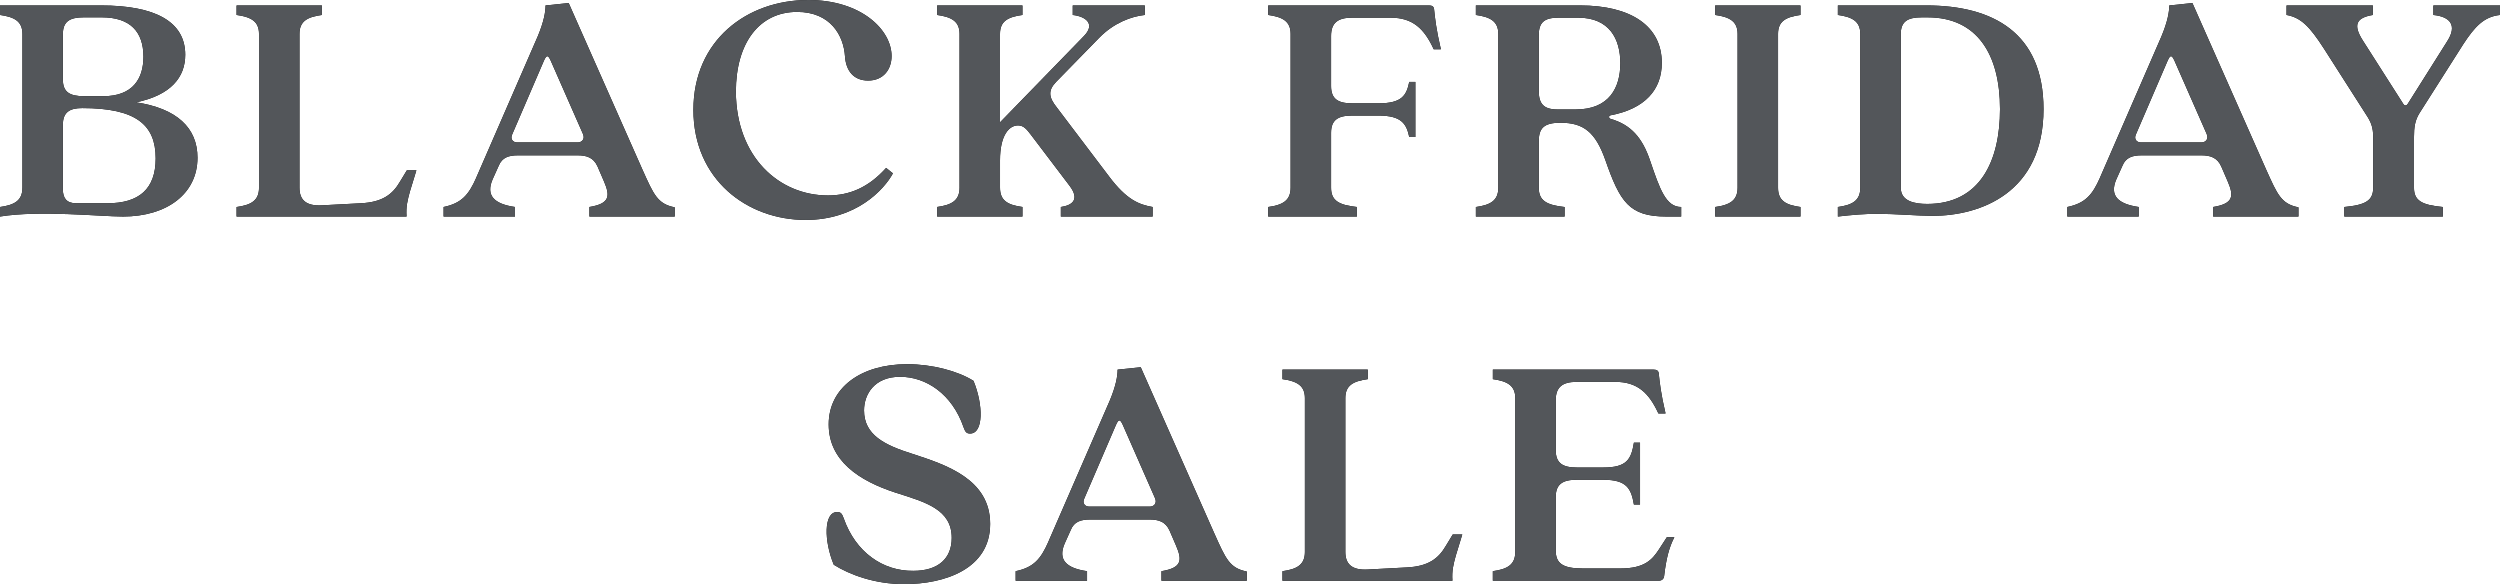 <svg viewBox="0 0 2121.9 495.77" xmlns="http://www.w3.org/2000/svg" data-name="Layer 2" id="Layer_2">
  <defs>
    <style>
      .cls-1 {
        fill: #53565a;
      }
    </style>
  </defs>
  <g data-name="Layer 1" id="Layer_1-2">
    <g>
      <g>
        <path d="M19.04,159.25V28.85c0-10.67-6.64-14.42-19.04-16.16V4.62h85.68c46.16,0,71.55,13.85,71.55,41.83,0,19.04-12.12,34.33-41.83,40.39,34.62,5.19,52.22,21.64,52.22,47.03,0,30.58-25.96,49.91-63.18,49.91-19.33,0-70.68-5.48-104.44,0v-8.08c12.41-1.73,19.04-5.48,19.04-16.44ZM71.26,81.65h16.44c24.81,0,34.04-14.71,34.04-33.47,0-21.06-10.96-33.47-35.49-33.47h-15c-12.12,0-17.89,3.46-17.89,14.42v38.37c0,10.67,5.77,14.14,17.89,14.14ZM64.62,172.52h26.54c26.54,0,40.97-11.83,40.97-38.08,0-28.56-16.73-42.7-62.32-42.7-10.67,0-16.44,3.46-16.44,14.14v54.81c0,7.5,3.17,11.83,11.25,11.83Z"></path>
        <path d="M219.84,159.25V28.85c0-10.67-6.63-14.42-19.04-16.16V4.62h72.41v8.08c-12.69,1.73-19.04,5.48-19.04,16.16v130.4c0,10.1,5.19,15.87,19.33,15l32.6-1.73c18.46-.87,27.12-7.5,33.47-18.46l5.77-9.52h8.08l-5.48,17.89c-2.02,7.5-3.46,12.69-2.88,21.35h-144.25v-8.08c12.41-1.73,19.04-5.48,19.04-16.44Z"></path>
        <path d="M404.19,150.88l52.22-120.02c5.19-12.41,6.64-20.77,6.64-26.25l19.62-2.02,62.6,141.36c9.52,21.06,12.69,29.14,27.41,32.02v7.79h-72.41v-8.08c17.6-2.88,17.6-9.52,12.41-21.64l-5.48-12.69c-3.46-7.79-9.52-9.52-17.02-9.52h-50.49c-7.79,0-13.56,1.73-16.44,8.94l-5.19,11.54c-5.77,13.56,1.15,20.77,19.04,23.37v8.08h-60.58v-8.08c15.29-3.17,21.35-10.39,27.7-24.81ZM438.81,120.88h51.64c3.17,0,6.35-2.6,4.33-7.21l-27.41-62.32c-2.31-4.9-3.46-4.9-5.77.29l-26.83,62.32c-2.02,4.33.87,6.92,4.04,6.92Z"></path>
        <path d="M588.54,93.19c0-58.85,45.29-93.19,97.51-93.19,45.01,0,70.68,25.39,70.68,47.6,0,10.96-6.64,20.77-19.91,20.77-12.12,0-18.75-8.08-19.62-20.48-1.15-17.89-12.41-37.79-40.68-37.79-31.73,0-51.93,25.96-51.93,67.8.29,55.39,36.64,87.99,78.18,87.99,18.17,0,34.33-6.64,49.33-23.37l5.77,4.62c-7.5,13.85-31.16,39.52-74.14,39.52-49.33,0-95.2-34.04-95.2-93.47Z"></path>
        <path d="M814.43,159.25V28.85c0-10.67-6.63-14.42-19.04-16.16V4.62h72.41v8.08c-12.69,1.73-19.04,5.48-19.04,16.16v75.01l70.97-72.99c10.67-10.67,1.44-17.02-9.23-18.17V4.62h61.16v8.08c-11.25,1.15-26.25,6.64-38.66,19.33l-36.64,37.5c-7.21,7.5-6.06,13.27.58,21.64l44.14,58.28c15.29,20.48,25.96,24.23,37.22,26.25v8.08h-77.89v-8.08c9.81-1.44,16.16-6.35,7.5-17.89l-32.6-42.99c-3.75-4.9-6.35-8.37-11.25-8.37-7.5,0-15.29,8.08-15.29,29.71v23.08c0,10.96,6.35,14.71,19.04,16.44v8.08h-72.41v-8.08c12.41-1.73,19.04-5.48,19.04-16.44Z"></path>
        <path d="M1095.43,159.25V28.85c0-10.67-6.63-14.42-19.04-16.16V4.62h136.46c2.6,0,4.04.87,4.33,3.17.87,8.08,1.73,16.73,5.77,34.04h-6.06c-8.08-17.6-17.89-26.83-36.64-26.83h-32.6c-12.12,0-17.89,4.33-17.89,15.58v42.41c0,10.96,5.77,14.71,17.89,14.71h22.5c19.91,0,23.66-6.92,25.96-18.18h5.19v46.74h-5.19c-2.31-10.67-6.06-18.17-25.96-18.17h-22.5c-12.12,0-17.89,3.75-17.89,14.71v46.45c0,10.96,6.35,14.71,21.93,16.44v8.08h-75.3v-8.08c12.41-1.73,19.04-5.48,19.04-16.44Z"></path>
        <path d="M1271.7,159.25V28.85c0-10.67-6.63-14.42-19.04-16.16V4.62h88.28c43.56,0,69.53,17.6,69.53,48.76,0,22.79-14.42,38.95-43.27,44.43-2.02.29-2.02,2.6,0,3.17,17.02,4.9,26.83,15.87,33.47,35.77,8.08,23.66,13.27,38.95,26.25,38.95v8.08h-12.69c-31.45,0-39.24-12.41-51.64-47.89-8.37-23.66-18.46-31.73-38.08-31.73-14.42,0-18.46,4.9-18.46,15.87v39.24c0,10.96,6.35,14.71,21.93,16.44v8.08h-75.3v-8.08c12.41-1.73,19.04-5.48,19.04-16.44ZM1321.9,92.9h15.58c28.56,0,37.79-18.75,37.79-39.24s-9.23-38.66-35.77-38.66h-16.73c-12.12,0-16.73,4.04-16.73,15v47.03c0,10.96,4.04,15.87,15.87,15.87Z"></path>
        <path d="M1474.8,159.25V28.85c0-10.67-6.64-14.42-19.04-16.16V4.62h72.41v8.08c-12.69,1.73-19.04,5.48-19.04,16.16v130.4c0,10.96,6.35,14.71,19.04,16.44v8.08h-72.41v-8.08c12.41-1.73,19.04-5.48,19.04-16.44Z"></path>
        <path d="M1578.95,159.25V28.85c0-10.67-6.63-14.42-19.04-16.16V4.62h75.01c56.83,0,99.53,23.37,99.53,87.99,0,70.97-53.37,90.59-94.34,90.59-11.54,0-32.31-1.73-46.45-1.73-10.67,0-21.35.87-33.75,2.31v-8.08c12.41-1.73,19.04-5.48,19.04-16.44ZM1635.78,173.1c44.72,0,61.74-36.35,61.74-80.49,0-46.74-19.62-77.89-61.45-77.89h-4.9c-12.12,0-17.89,3.46-17.89,14.42v130.11c0,11.83,12.12,13.85,22.5,13.85Z"></path>
        <path d="M1782.34,150.88l52.22-120.02c5.19-12.41,6.64-20.77,6.64-26.25l19.62-2.02,62.6,141.36c9.52,21.06,12.69,29.14,27.41,32.02v7.79h-72.41v-8.08c17.6-2.88,17.6-9.52,12.41-21.64l-5.48-12.69c-3.46-7.79-9.52-9.52-17.02-9.52h-50.49c-7.79,0-13.56,1.73-16.44,8.94l-5.19,11.54c-5.77,13.56,1.15,20.77,19.04,23.37v8.08h-60.58v-8.08c15.29-3.17,21.35-10.39,27.7-24.81ZM1816.96,120.88h51.64c3.17,0,6.35-2.6,4.33-7.21l-27.41-62.32c-2.31-4.9-3.46-4.9-5.77.29l-26.83,62.32c-2.02,4.33.87,6.92,4.04,6.92Z"></path>
        <path d="M2014.29,159.25v-42.7c0-8.66-2.02-13.27-6.06-19.33l-35.77-55.97c-12.12-18.75-19.33-26.25-31.74-28.56V4.62h73.28v8.08c-13.85,2.31-17.31,8.08-8.37,21.93l34.04,53.37c1.15,2.02,2.88,2.02,4.04,0l33.47-53.08c8.66-13.56,2.31-20.77-11.83-22.21V4.62h56.54v8.08c-13.56,1.44-21.35,9.81-31.16,24.81l-37.22,58.57c-3.75,6.06-4.62,11.83-4.62,20.48v42.7c0,10.96,6.35,14.71,24.52,16.44v8.08h-83.66v-8.08c18.18-1.73,24.52-5.48,24.52-16.44Z"></path>
        <path d="M707.68,479.32c-8.37-20.19-8.66-44.72,2.88-44.72,2.88,0,4.04,1.15,5.48,5.19,10.1,28.85,33.18,45.01,59.14,44.72,21.06,0,32.6-10.39,32.6-27.98,0-24.23-22.21-30.29-47.6-38.37-31.16-10.1-56.83-27.12-56.83-57.99s27.12-51.06,66.64-51.06c21.06,0,42.99,5.77,56.26,14.14,8.37,20.19,8.66,44.72-2.88,44.72-2.88,0-4.04-1.15-5.48-5.19-9.81-28.56-32.02-42.99-53.95-42.99s-30.58,15-30.58,28.56c0,20.77,17.31,29.43,41.26,36.93,28.27,9.23,65.78,21.35,65.78,59.43s-38.37,51.06-72.99,51.06c-25.1,0-46.45-8.08-59.72-16.44Z"></path>
        <path d="M889.73,459.99l52.22-120.02c5.19-12.41,6.64-20.77,6.64-26.25l19.62-2.02,62.6,141.36c9.52,21.06,12.69,29.14,27.41,32.02v7.79h-72.41v-8.08c17.6-2.88,17.6-9.52,12.41-21.64l-5.48-12.69c-3.46-7.79-9.52-9.52-17.02-9.52h-50.49c-7.79,0-13.56,1.73-16.44,8.94l-5.19,11.54c-5.77,13.56,1.15,20.77,19.04,23.37v8.08h-60.58v-8.08c15.29-3.17,21.35-10.39,27.7-24.81ZM924.35,429.99h51.64c3.17,0,6.35-2.6,4.33-7.21l-27.41-62.32c-2.31-4.9-3.46-4.9-5.77.29l-26.83,62.32c-2.02,4.33.87,6.92,4.04,6.92Z"></path>
        <path d="M1107.54,468.36v-130.4c0-10.67-6.64-14.42-19.04-16.16v-8.08h72.41v8.08c-12.69,1.73-19.04,5.48-19.04,16.16v130.4c0,10.1,5.19,15.87,19.33,15l32.6-1.73c18.46-.87,27.12-7.5,33.47-18.46l5.77-9.52h8.08l-5.48,17.89c-2.02,7.5-3.46,12.69-2.88,21.35h-144.25v-8.08c12.41-1.73,19.04-5.48,19.04-16.44Z"></path>
        <path d="M1286.12,468.36v-130.4c0-10.67-6.64-14.42-19.04-16.16v-8.08h136.46c2.6,0,4.04.87,4.33,3.17.87,8.08,1.73,16.73,5.77,34.04h-6.06c-8.08-17.6-17.89-26.83-36.64-26.83h-32.6c-12.12,0-17.89,4.33-17.89,15.58v42.41c0,10.96,5.77,14.71,17.89,14.71h22.5c19.91,0,23.66-6.92,25.96-21.06h5.19v52.51h-5.19c-2.31-13.56-6.06-21.06-25.96-21.06h-22.5c-12.12,0-17.89,3.75-17.89,14.71v45.29c0,10.67,5.48,15.29,22.79,15.29h32.31c20.2,0,26.83-7.5,32.31-15.87l6.92-10.67h6.35c-4.33,8.37-6.92,17.89-8.66,32.89-.29,2.6-2.02,4.04-4.62,4.04h-140.79v-8.08c12.41-1.73,19.04-5.48,19.04-16.44Z"></path>
      </g>
      <g>
        <path d="M19.04,159.25V28.85c0-10.67-6.64-14.42-19.04-16.16V4.62h85.68c46.16,0,71.55,13.85,71.55,41.83,0,19.04-12.12,34.33-41.83,40.39,34.62,5.19,52.22,21.64,52.22,47.03,0,30.58-25.96,49.91-63.18,49.91-19.33,0-70.68-5.48-104.44,0v-8.08c12.41-1.73,19.04-5.48,19.04-16.44ZM71.26,81.65h16.44c24.81,0,34.04-14.71,34.04-33.47,0-21.06-10.96-33.47-35.49-33.47h-15c-12.12,0-17.89,3.46-17.89,14.42v38.37c0,10.67,5.77,14.14,17.89,14.14ZM64.62,172.52h26.54c26.54,0,40.97-11.83,40.97-38.08,0-28.56-16.73-42.7-62.32-42.7-10.67,0-16.44,3.46-16.44,14.14v54.81c0,7.5,3.17,11.83,11.25,11.83Z" class="cls-1"></path>
        <path d="M219.84,159.25V28.85c0-10.67-6.63-14.42-19.04-16.16V4.62h72.41v8.08c-12.69,1.73-19.04,5.48-19.04,16.16v130.4c0,10.1,5.19,15.87,19.33,15l32.6-1.73c18.46-.87,27.12-7.5,33.47-18.46l5.77-9.52h8.08l-5.48,17.89c-2.02,7.5-3.46,12.69-2.88,21.35h-144.25v-8.08c12.41-1.73,19.04-5.48,19.04-16.44Z" class="cls-1"></path>
        <path d="M404.19,150.88l52.22-120.02c5.19-12.41,6.64-20.77,6.64-26.25l19.62-2.02,62.6,141.36c9.52,21.06,12.69,29.14,27.41,32.02v7.79h-72.41v-8.08c17.6-2.88,17.6-9.52,12.41-21.64l-5.48-12.69c-3.46-7.79-9.52-9.52-17.02-9.52h-50.49c-7.79,0-13.56,1.73-16.44,8.94l-5.19,11.54c-5.77,13.56,1.15,20.77,19.04,23.37v8.08h-60.58v-8.08c15.29-3.17,21.35-10.39,27.7-24.81ZM438.81,120.88h51.64c3.17,0,6.35-2.6,4.33-7.21l-27.41-62.32c-2.31-4.9-3.46-4.9-5.77.29l-26.83,62.32c-2.02,4.33.87,6.92,4.04,6.92Z" class="cls-1"></path>
        <path d="M588.54,93.19c0-58.85,45.29-93.19,97.51-93.19,45.01,0,70.68,25.39,70.68,47.6,0,10.96-6.64,20.77-19.91,20.77-12.12,0-18.75-8.08-19.62-20.48-1.15-17.89-12.41-37.79-40.68-37.79-31.73,0-51.93,25.96-51.93,67.8.29,55.39,36.64,87.99,78.18,87.99,18.17,0,34.33-6.64,49.33-23.37l5.77,4.62c-7.5,13.85-31.16,39.52-74.14,39.52-49.33,0-95.2-34.04-95.2-93.47Z" class="cls-1"></path>
        <path d="M814.43,159.25V28.85c0-10.67-6.63-14.42-19.04-16.16V4.62h72.41v8.08c-12.69,1.73-19.04,5.48-19.04,16.16v75.01l70.97-72.99c10.67-10.67,1.44-17.02-9.23-18.17V4.62h61.16v8.08c-11.25,1.15-26.25,6.64-38.66,19.33l-36.64,37.5c-7.21,7.5-6.06,13.27.58,21.64l44.14,58.28c15.29,20.48,25.96,24.23,37.22,26.25v8.08h-77.89v-8.08c9.81-1.44,16.16-6.35,7.5-17.89l-32.6-42.99c-3.75-4.9-6.35-8.37-11.25-8.37-7.5,0-15.29,8.08-15.29,29.71v23.08c0,10.96,6.35,14.71,19.04,16.44v8.08h-72.41v-8.08c12.41-1.73,19.04-5.48,19.04-16.44Z" class="cls-1"></path>
        <path d="M1095.43,159.25V28.85c0-10.67-6.63-14.42-19.04-16.16V4.62h136.46c2.6,0,4.04.87,4.33,3.17.87,8.08,1.73,16.73,5.77,34.04h-6.06c-8.08-17.6-17.89-26.83-36.64-26.83h-32.6c-12.12,0-17.89,4.33-17.89,15.58v42.41c0,10.96,5.77,14.71,17.89,14.71h22.5c19.91,0,23.66-6.92,25.96-18.18h5.19v46.74h-5.19c-2.31-10.67-6.06-18.17-25.96-18.17h-22.5c-12.12,0-17.89,3.75-17.89,14.71v46.45c0,10.96,6.35,14.71,21.93,16.44v8.08h-75.3v-8.08c12.41-1.73,19.04-5.48,19.04-16.44Z" class="cls-1"></path>
        <path d="M1271.7,159.25V28.85c0-10.67-6.63-14.42-19.04-16.16V4.62h88.28c43.56,0,69.53,17.6,69.53,48.76,0,22.79-14.42,38.95-43.27,44.43-2.02.29-2.02,2.6,0,3.17,17.02,4.9,26.83,15.87,33.47,35.77,8.08,23.66,13.27,38.95,26.25,38.95v8.08h-12.69c-31.45,0-39.24-12.41-51.64-47.89-8.37-23.66-18.46-31.73-38.08-31.73-14.42,0-18.46,4.9-18.46,15.87v39.24c0,10.96,6.35,14.71,21.93,16.44v8.08h-75.3v-8.08c12.41-1.73,19.04-5.48,19.04-16.44ZM1321.9,92.9h15.58c28.56,0,37.79-18.75,37.79-39.24s-9.23-38.66-35.77-38.66h-16.73c-12.12,0-16.73,4.04-16.73,15v47.03c0,10.96,4.04,15.87,15.87,15.87Z" class="cls-1"></path>
        <path d="M1474.8,159.25V28.85c0-10.67-6.64-14.42-19.04-16.16V4.62h72.41v8.08c-12.69,1.73-19.04,5.48-19.04,16.16v130.4c0,10.96,6.35,14.71,19.04,16.44v8.08h-72.41v-8.08c12.41-1.73,19.04-5.48,19.04-16.44Z" class="cls-1"></path>
        <path d="M1578.95,159.25V28.85c0-10.67-6.63-14.42-19.04-16.16V4.62h75.01c56.83,0,99.53,23.37,99.53,87.99,0,70.97-53.37,90.59-94.34,90.59-11.54,0-32.31-1.73-46.45-1.73-10.67,0-21.35.87-33.75,2.31v-8.08c12.41-1.73,19.04-5.48,19.04-16.44ZM1635.78,173.1c44.72,0,61.74-36.35,61.74-80.49,0-46.74-19.62-77.89-61.45-77.89h-4.9c-12.12,0-17.89,3.46-17.89,14.42v130.11c0,11.83,12.12,13.85,22.5,13.85Z" class="cls-1"></path>
        <path d="M1782.34,150.88l52.22-120.02c5.19-12.41,6.64-20.77,6.64-26.25l19.62-2.02,62.6,141.36c9.52,21.06,12.69,29.14,27.41,32.02v7.79h-72.41v-8.08c17.6-2.88,17.6-9.52,12.41-21.64l-5.48-12.69c-3.46-7.79-9.52-9.52-17.02-9.52h-50.49c-7.79,0-13.56,1.73-16.44,8.94l-5.19,11.54c-5.77,13.56,1.15,20.77,19.04,23.37v8.08h-60.58v-8.08c15.29-3.17,21.35-10.39,27.7-24.81ZM1816.96,120.88h51.64c3.17,0,6.35-2.6,4.33-7.21l-27.41-62.32c-2.31-4.9-3.46-4.9-5.77.29l-26.83,62.32c-2.02,4.33.87,6.92,4.04,6.92Z" class="cls-1"></path>
        <path d="M2014.29,159.25v-42.7c0-8.66-2.02-13.27-6.06-19.33l-35.77-55.97c-12.12-18.75-19.33-26.25-31.74-28.56V4.62h73.28v8.08c-13.85,2.31-17.31,8.08-8.37,21.93l34.04,53.37c1.15,2.02,2.88,2.02,4.04,0l33.47-53.08c8.66-13.56,2.31-20.77-11.83-22.21V4.62h56.54v8.08c-13.56,1.44-21.35,9.81-31.16,24.81l-37.22,58.57c-3.75,6.06-4.62,11.83-4.62,20.48v42.7c0,10.96,6.35,14.71,24.52,16.44v8.08h-83.66v-8.08c18.18-1.73,24.52-5.48,24.52-16.44Z" class="cls-1"></path>
        <path d="M707.68,479.32c-8.37-20.19-8.66-44.72,2.88-44.72,2.88,0,4.04,1.15,5.48,5.19,10.1,28.85,33.18,45.01,59.14,44.72,21.06,0,32.6-10.39,32.6-27.98,0-24.23-22.21-30.29-47.6-38.37-31.16-10.1-56.83-27.12-56.83-57.99s27.12-51.06,66.64-51.06c21.06,0,42.99,5.77,56.26,14.14,8.37,20.19,8.66,44.72-2.88,44.72-2.88,0-4.04-1.15-5.48-5.19-9.81-28.56-32.02-42.99-53.95-42.99s-30.58,15-30.58,28.56c0,20.77,17.31,29.43,41.26,36.93,28.27,9.23,65.78,21.35,65.78,59.43s-38.37,51.06-72.99,51.06c-25.1,0-46.45-8.08-59.72-16.44Z" class="cls-1"></path>
        <path d="M889.73,459.99l52.22-120.02c5.19-12.41,6.64-20.77,6.64-26.25l19.62-2.02,62.6,141.36c9.52,21.06,12.69,29.14,27.41,32.02v7.79h-72.41v-8.08c17.6-2.88,17.6-9.52,12.41-21.64l-5.48-12.69c-3.46-7.79-9.52-9.52-17.02-9.52h-50.49c-7.79,0-13.56,1.73-16.44,8.94l-5.19,11.54c-5.77,13.56,1.15,20.77,19.04,23.37v8.08h-60.58v-8.08c15.29-3.17,21.35-10.39,27.7-24.81ZM924.35,429.99h51.64c3.17,0,6.35-2.6,4.33-7.21l-27.41-62.32c-2.31-4.9-3.46-4.9-5.77.29l-26.83,62.32c-2.02,4.33.87,6.92,4.04,6.92Z" class="cls-1"></path>
        <path d="M1107.54,468.36v-130.4c0-10.67-6.64-14.42-19.04-16.16v-8.08h72.41v8.08c-12.69,1.73-19.04,5.48-19.04,16.16v130.4c0,10.1,5.19,15.87,19.33,15l32.6-1.73c18.46-.87,27.12-7.5,33.47-18.46l5.77-9.52h8.08l-5.48,17.89c-2.02,7.5-3.46,12.69-2.88,21.35h-144.25v-8.08c12.41-1.73,19.04-5.48,19.04-16.44Z" class="cls-1"></path>
        <path d="M1286.12,468.36v-130.4c0-10.67-6.64-14.42-19.04-16.16v-8.08h136.46c2.6,0,4.04.87,4.33,3.17.87,8.08,1.73,16.73,5.77,34.04h-6.06c-8.08-17.6-17.89-26.83-36.64-26.83h-32.6c-12.12,0-17.89,4.33-17.89,15.58v42.41c0,10.96,5.77,14.71,17.89,14.71h22.5c19.91,0,23.66-6.92,25.96-21.06h5.19v52.51h-5.19c-2.31-13.56-6.06-21.06-25.96-21.06h-22.5c-12.12,0-17.89,3.75-17.89,14.71v45.29c0,10.67,5.48,15.29,22.79,15.29h32.31c20.2,0,26.83-7.5,32.31-15.87l6.92-10.67h6.35c-4.33,8.37-6.92,17.89-8.66,32.89-.29,2.6-2.02,4.04-4.62,4.04h-140.79v-8.08c12.41-1.73,19.04-5.48,19.04-16.44Z" class="cls-1"></path>
      </g>
    </g>
  </g>
</svg>